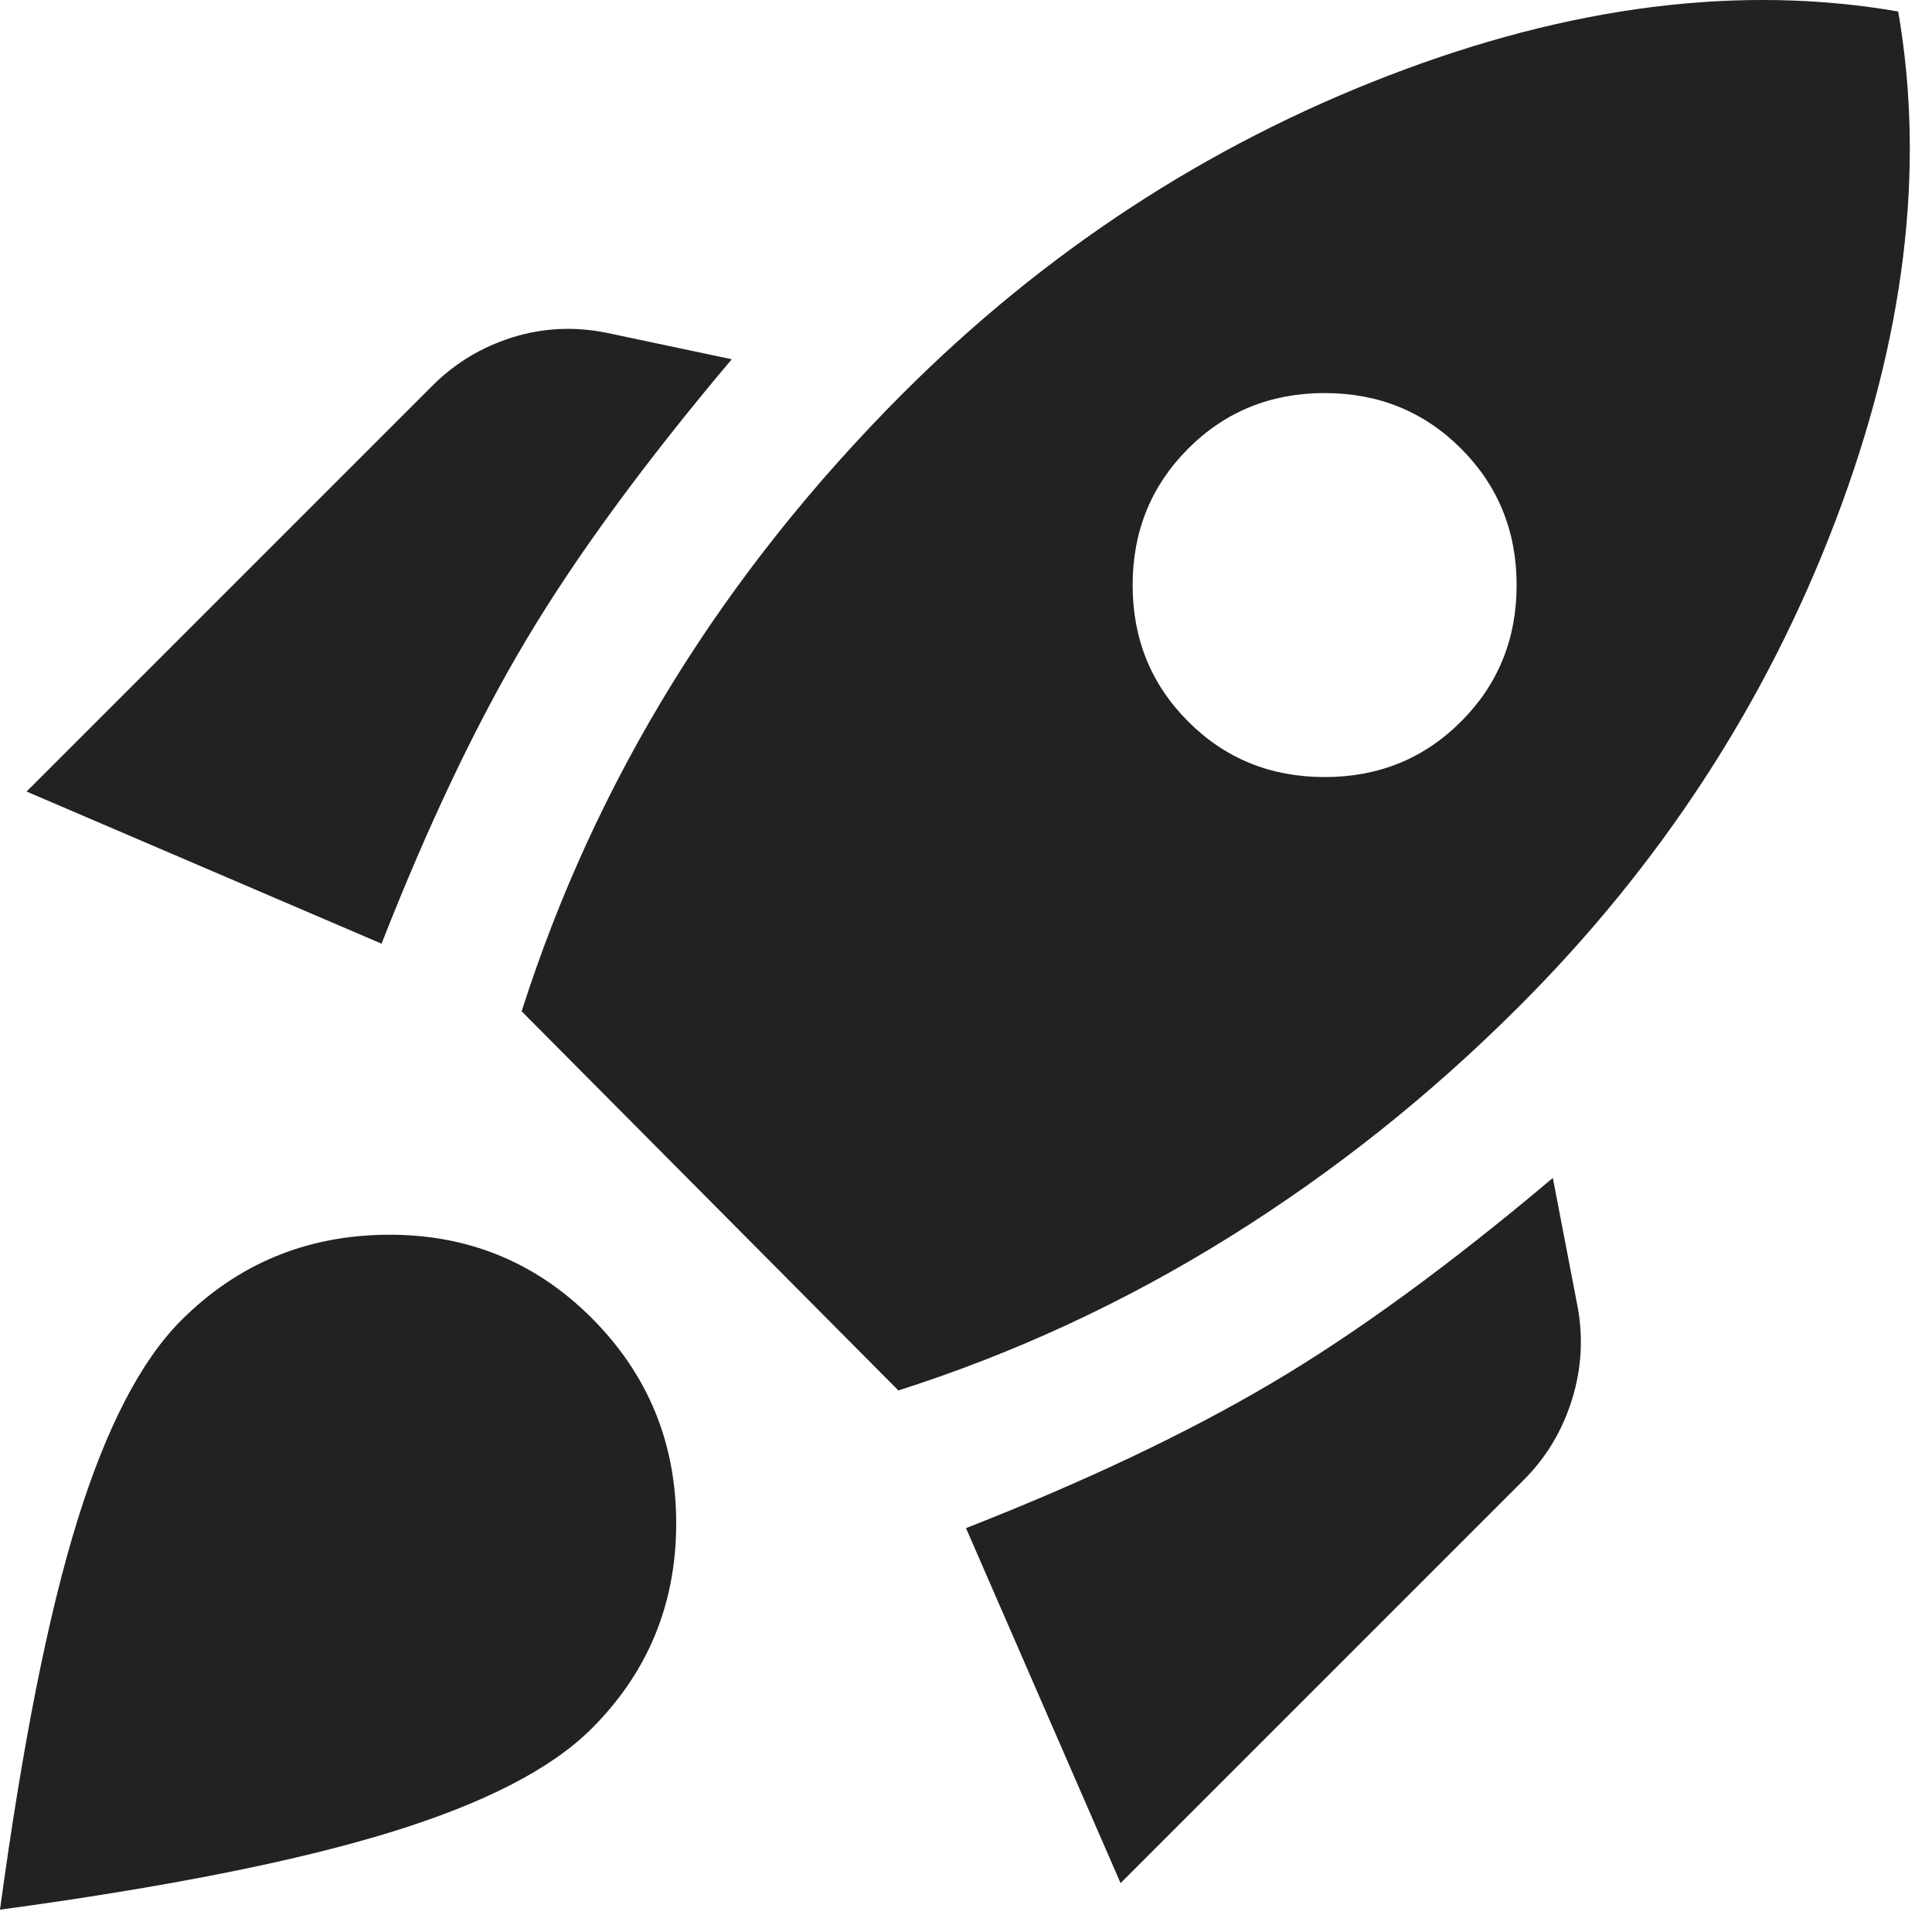 <?xml version="1.0" encoding="utf-8"?>
<svg xmlns="http://www.w3.org/2000/svg" fill="none" height="100%" overflow="visible" preserveAspectRatio="none" style="display: block;" viewBox="0 0 20 20" width="100%">
<path d="M0.275 8.194L4.475 3.994C4.708 3.761 4.983 3.594 5.3 3.494C5.617 3.394 5.942 3.378 6.275 3.444L7.575 3.719C6.675 4.786 5.967 5.753 5.45 6.619C4.933 7.486 4.433 8.536 3.95 9.769L0.275 8.194ZM5.4 10.469C5.783 9.269 6.304 8.136 6.963 7.069C7.621 6.003 8.417 5.003 9.35 4.069C10.817 2.603 12.492 1.507 14.375 0.782C16.258 0.057 18.017 -0.164 19.65 0.119C19.933 1.753 19.717 3.511 19 5.394C18.283 7.278 17.192 8.953 15.725 10.419C14.808 11.336 13.808 12.132 12.725 12.807C11.642 13.482 10.5 14.011 9.3 14.394L5.4 10.469ZM12.3 7.469C12.683 7.853 13.154 8.044 13.713 8.044C14.271 8.044 14.742 7.853 15.125 7.469C15.508 7.086 15.7 6.615 15.7 6.057C15.7 5.499 15.508 5.028 15.125 4.644C14.742 4.261 14.271 4.069 13.713 4.069C13.154 4.069 12.683 4.261 12.3 4.644C11.917 5.028 11.725 5.499 11.725 6.057C11.725 6.615 11.917 7.086 12.3 7.469ZM11.6 19.494L10 15.819C11.233 15.336 12.287 14.836 13.162 14.319C14.037 13.803 15.008 13.094 16.075 12.194L16.325 13.494C16.392 13.828 16.375 14.157 16.275 14.482C16.175 14.807 16.008 15.086 15.775 15.319L11.6 19.494ZM1.875 13.669C2.458 13.086 3.167 12.79 4 12.782C4.833 12.774 5.542 13.061 6.125 13.644C6.708 14.228 7 14.936 7 15.769C7 16.603 6.708 17.311 6.125 17.894C5.708 18.311 5.013 18.669 4.037 18.969C3.062 19.269 1.717 19.536 0 19.769C0.233 18.053 0.5 16.711 0.8 15.744C1.1 14.778 1.458 14.086 1.875 13.669Z" fill="#212221" id="rocket_launch"/>
</svg>